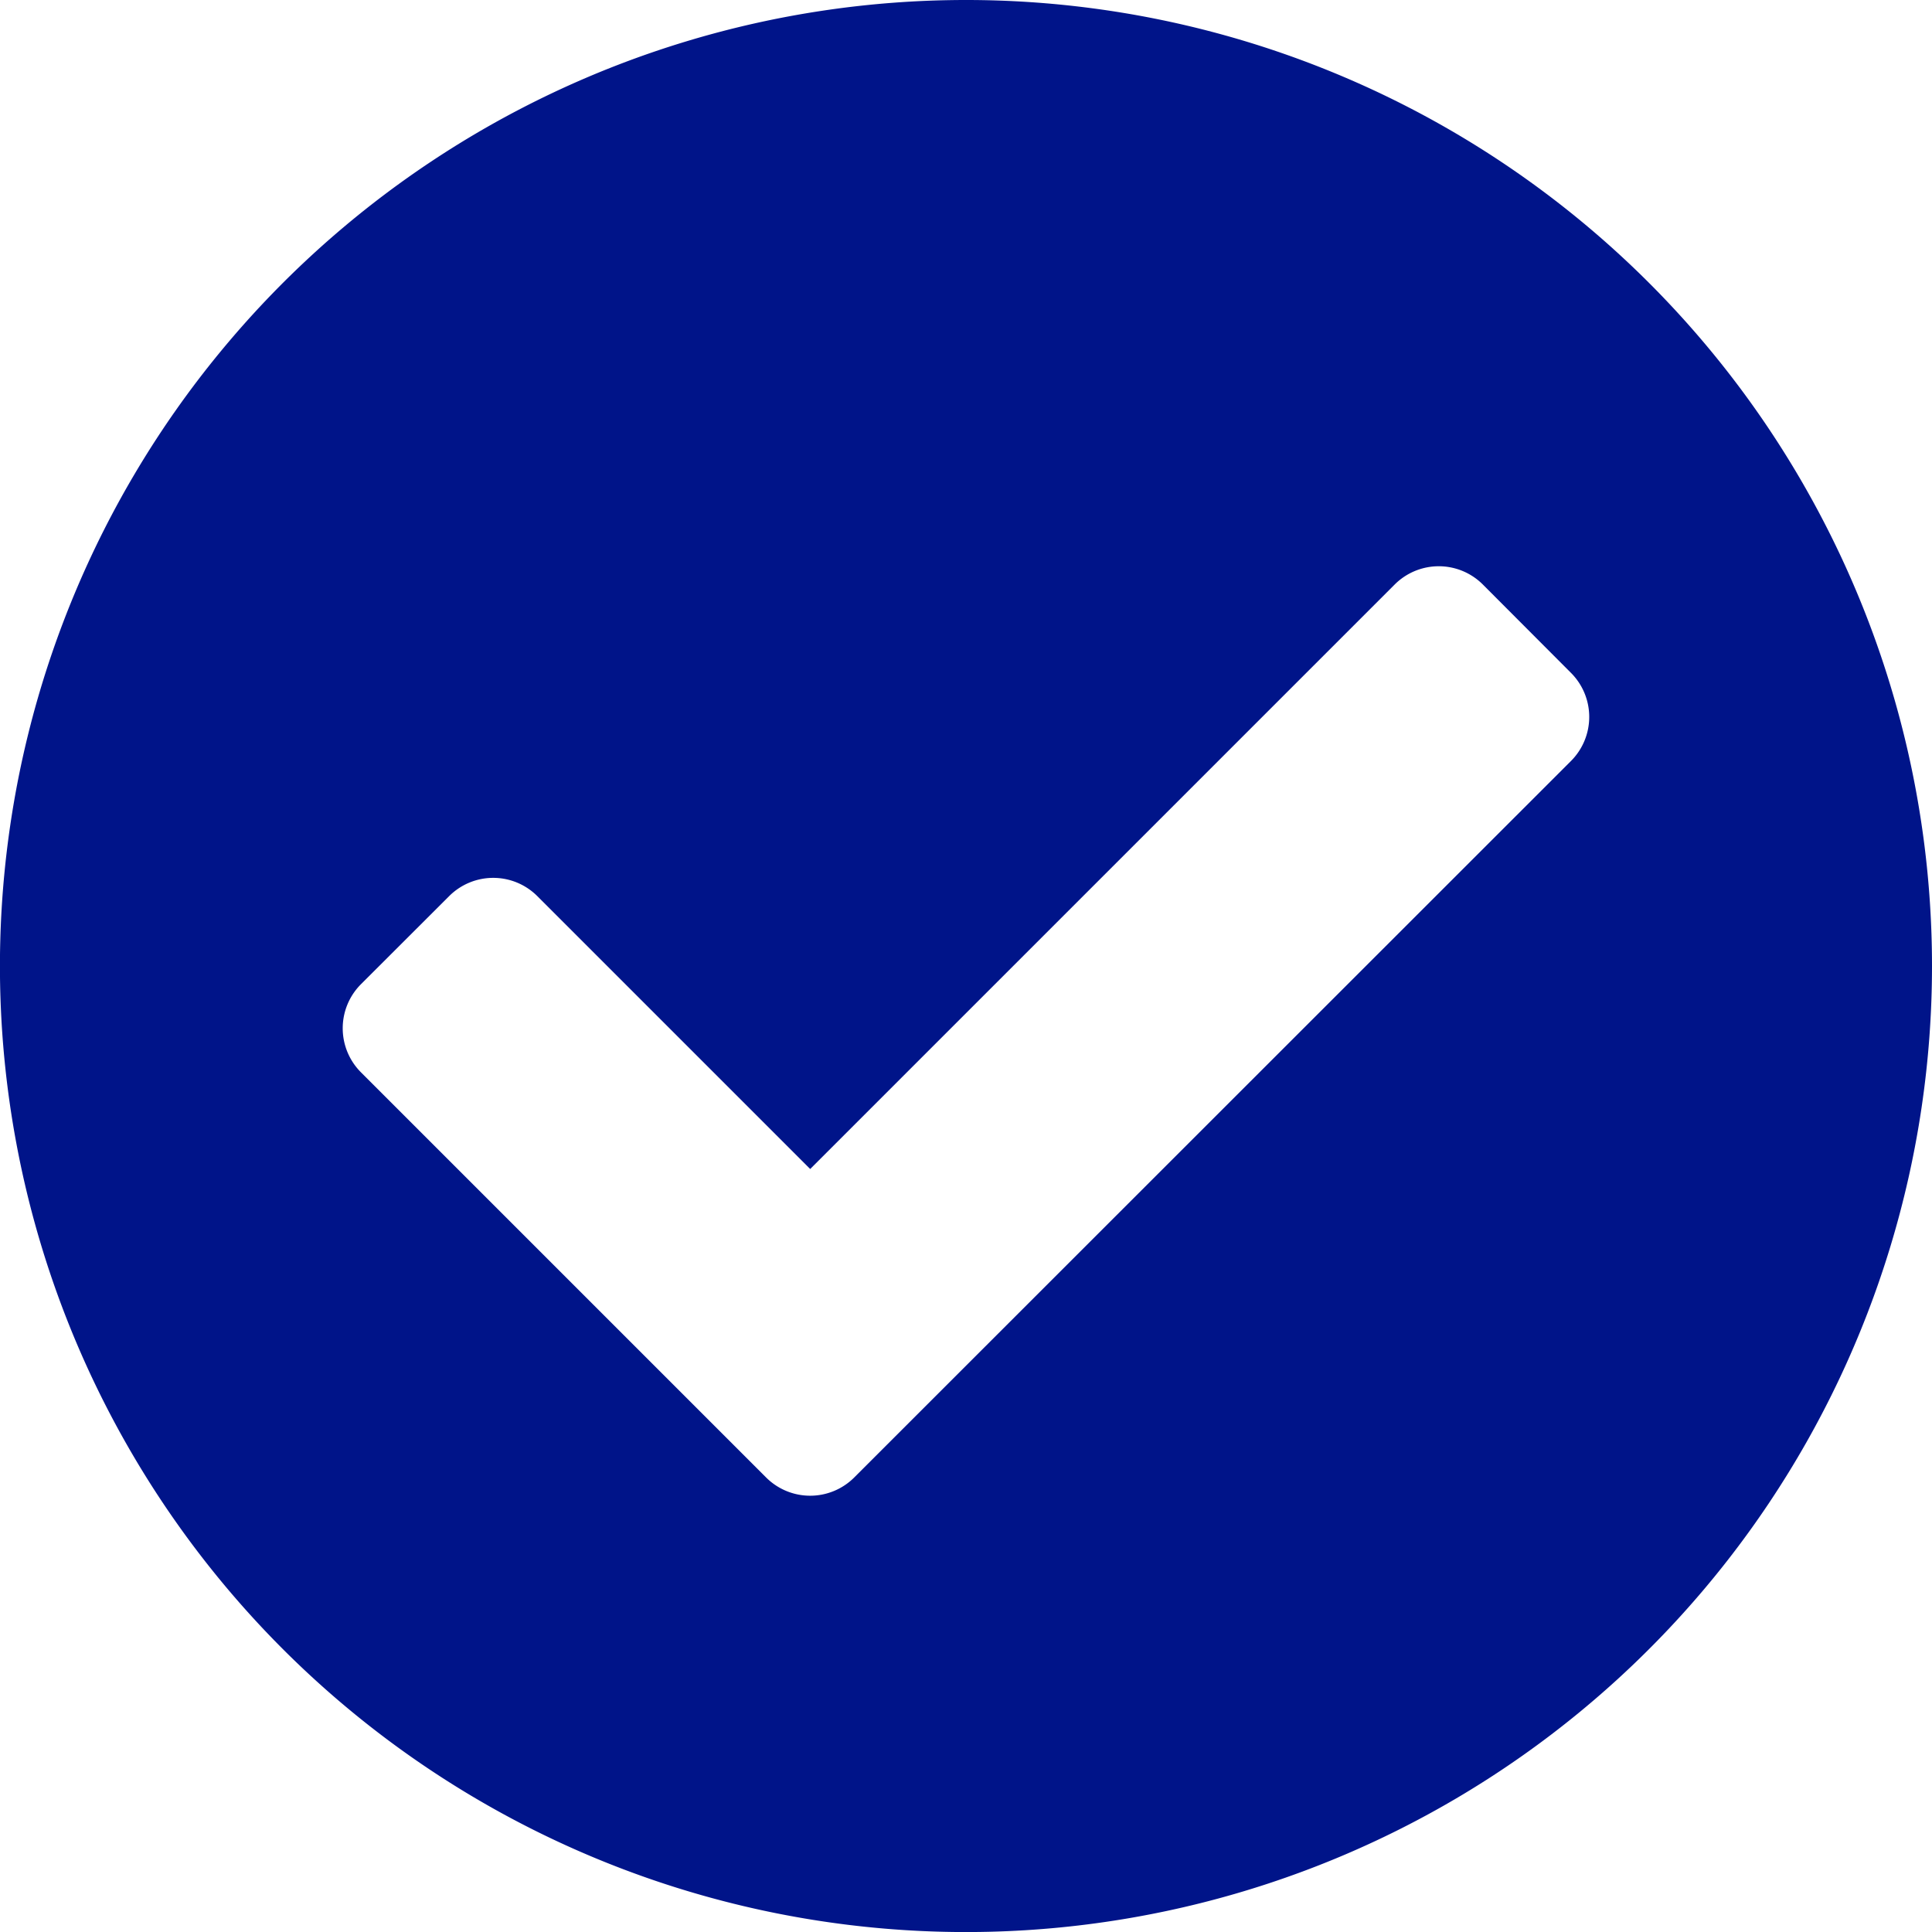 <svg height="34.875" viewBox="0 0 34.875 34.875" width="34.875" xmlns="http://www.w3.org/2000/svg"><path d="m35.438 18a17.438 17.438 0 1 1 -17.438-17.437 17.437 17.437 0 0 1 17.438 17.437zm-19.455 9.233 12.938-12.933a1.125 1.125 0 0 0 0-1.591l-1.591-1.595a1.125 1.125 0 0 0 -1.591 0l-10.551 10.551-4.926-4.926a1.125 1.125 0 0 0 -1.591 0l-1.592 1.59a1.125 1.125 0 0 0 0 1.591l7.313 7.313a1.125 1.125 0 0 0 1.591 0z" fill="#001489" transform="translate(-.563 -.563)"/></svg>